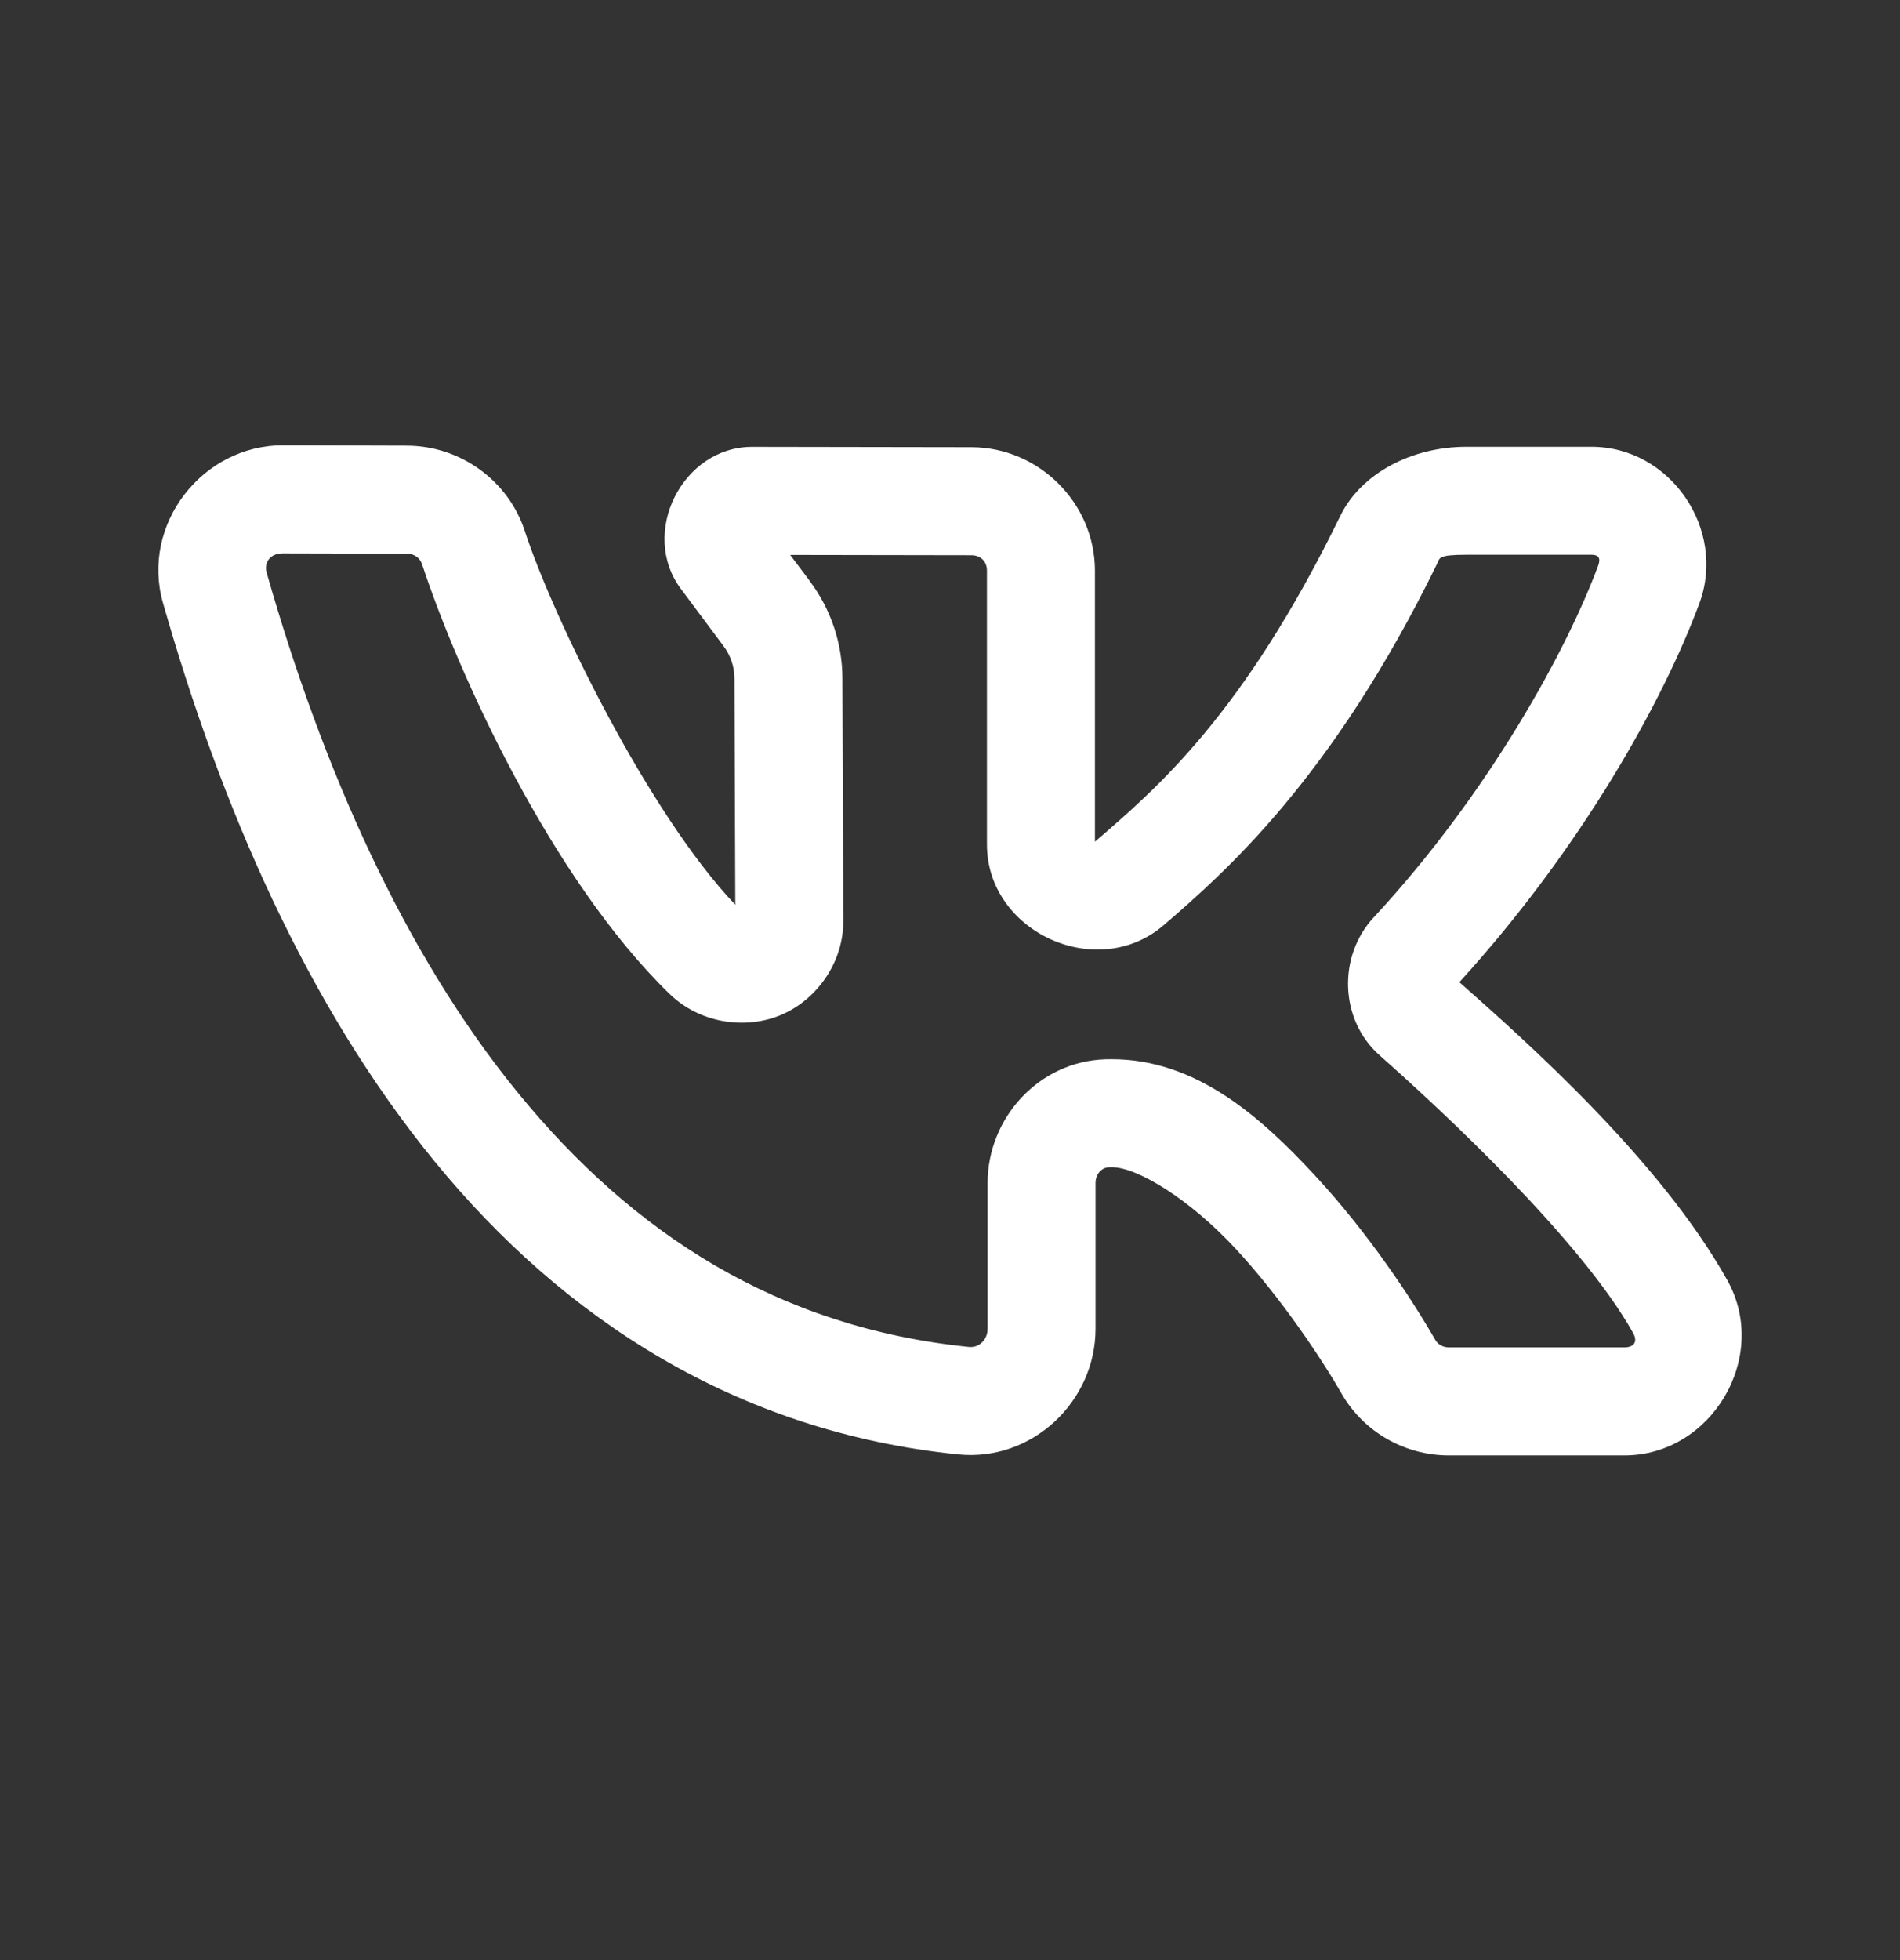 <svg width="32" height="33" viewBox="0 0 32 33" fill="none" xmlns="http://www.w3.org/2000/svg">
<rect x="0" y="0" width="32" height="33" fill="#333333" stroke="none"/>
<path d="M4.763 7.497C3.404 7.497 2.37 8.833 2.744 10.147C3.72 13.571 5.166 16.924 7.325 19.56C9.484 22.196 12.403 24.107 16.137 24.486C17.38 24.612 18.451 23.599 18.451 22.371V19.918C18.451 19.765 18.556 19.656 18.675 19.652C18.697 19.652 18.715 19.651 18.726 19.651C19.155 19.651 20.036 20.188 20.81 21.023C21.584 21.858 22.268 22.892 22.597 23.465V23.466C22.97 24.113 23.664 24.503 24.403 24.503H27.357C28.828 24.504 29.812 22.842 29.092 21.555C27.962 19.533 25.707 17.534 24.579 16.536C26.645 14.267 28.015 11.795 28.622 10.155C29.08 8.916 28.136 7.522 26.804 7.522H24.695C23.779 7.522 22.924 7.969 22.575 8.683C20.934 12.046 19.471 13.281 18.441 14.171V9.608C18.441 8.47 17.496 7.531 16.362 7.529L12.669 7.523C11.493 7.522 10.764 8.974 11.469 9.916L12.181 10.87L12.182 10.872C12.305 11.034 12.37 11.227 12.37 11.427V11.428L12.384 15.233C10.915 13.684 9.319 10.403 8.838 8.939V8.938C8.557 8.083 7.748 7.506 6.855 7.503H6.854L4.764 7.497H4.763ZM4.763 9.316L6.85 9.321C6.978 9.322 7.073 9.391 7.111 9.506C7.708 11.324 9.279 14.788 11.271 16.728C11.788 17.232 12.547 17.334 13.136 17.095C13.724 16.856 14.203 16.237 14.203 15.51V15.509L14.188 11.427C14.188 10.832 13.993 10.254 13.636 9.78L13.635 9.777L13.309 9.343L16.358 9.348C16.517 9.348 16.622 9.452 16.622 9.608V14.217C16.622 15.693 18.481 16.541 19.599 15.576H19.6C20.624 14.691 22.437 13.112 24.209 9.481C24.25 9.397 24.214 9.34 24.695 9.34H26.804C26.927 9.34 26.962 9.399 26.916 9.524C26.401 10.917 25.085 13.346 23.134 15.448C22.532 16.096 22.557 17.167 23.237 17.769C24.302 18.711 26.628 20.874 27.505 22.442C27.585 22.585 27.525 22.684 27.358 22.684H24.403C24.301 22.684 24.218 22.635 24.173 22.558C23.779 21.873 23.057 20.773 22.144 19.787C21.231 18.802 20.144 17.833 18.726 17.833C18.686 17.833 18.653 17.833 18.628 17.834H18.625H18.624C17.496 17.866 16.633 18.823 16.633 19.918V22.371C16.633 22.559 16.487 22.694 16.32 22.677C13.093 22.35 10.661 20.765 8.731 18.408C6.802 16.052 5.424 12.915 4.493 9.648C4.441 9.466 4.553 9.316 4.763 9.316Z" fill="white"/>
</svg>
